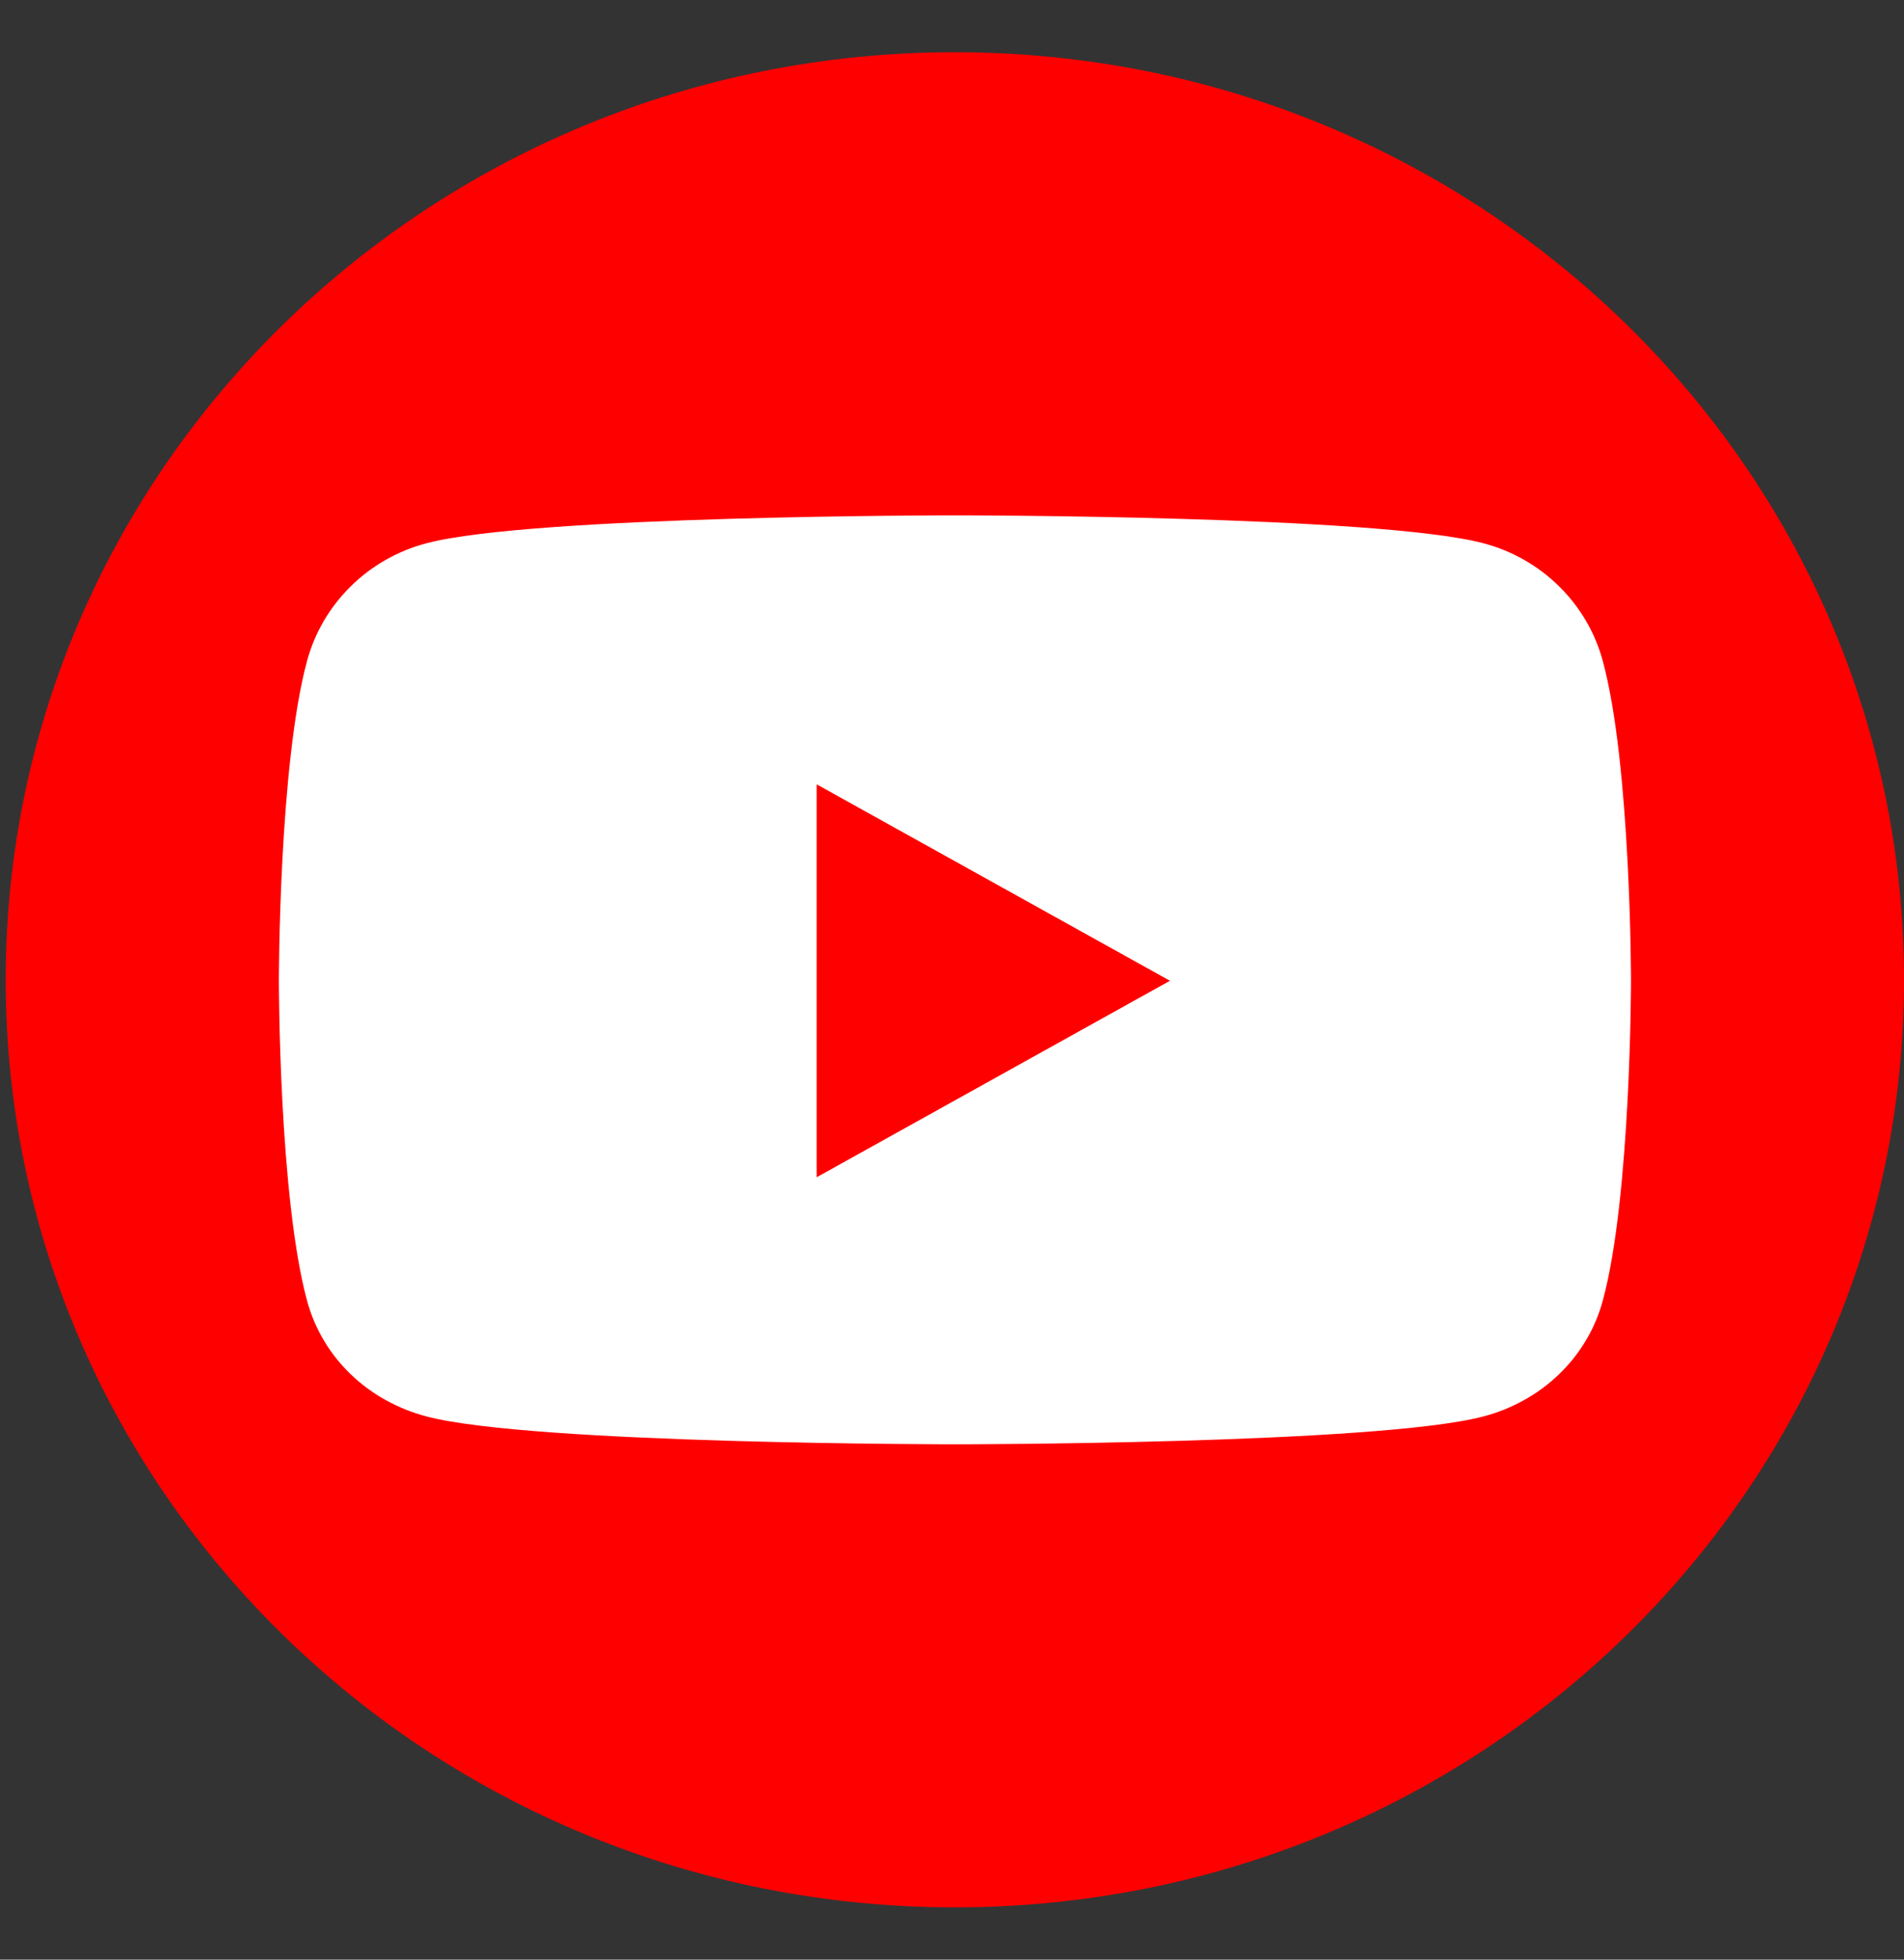 <?xml version="1.0" encoding="UTF-8"?> <svg xmlns="http://www.w3.org/2000/svg" width="34" height="35" viewBox="0 0 34 35" fill="none"><rect x="0" y="0" width="34" height="35" fill="#333333" stroke="none"/><path d="M17.051 34.066C26.412 34.066 34 26.649 34 17.5C34 8.351 26.412 0.933 17.051 0.933C7.69 0.933 0.102 8.351 0.102 17.5C0.102 26.649 7.69 34.066 17.051 34.066Z" fill="#FF0000"></path><path d="M28.62 11.801C28.343 10.777 27.523 9.973 26.486 9.702C24.602 9.204 17.052 9.204 17.052 9.204C17.052 9.204 9.503 9.204 7.619 9.702C6.58 9.973 5.762 10.778 5.484 11.801C4.98 13.655 4.98 17.517 4.98 17.517C4.98 17.517 4.98 21.38 5.484 23.234C5.762 24.258 6.581 25.027 7.619 25.299C9.503 25.796 17.052 25.796 17.052 25.796C17.052 25.796 24.602 25.796 26.486 25.299C27.525 25.027 28.343 24.252 28.62 23.234C29.125 21.38 29.125 17.517 29.125 17.517C29.125 17.517 29.125 13.655 28.62 11.801ZM14.584 21.026V14.009L20.892 17.517L14.584 21.026Z" fill="white"></path></svg> 